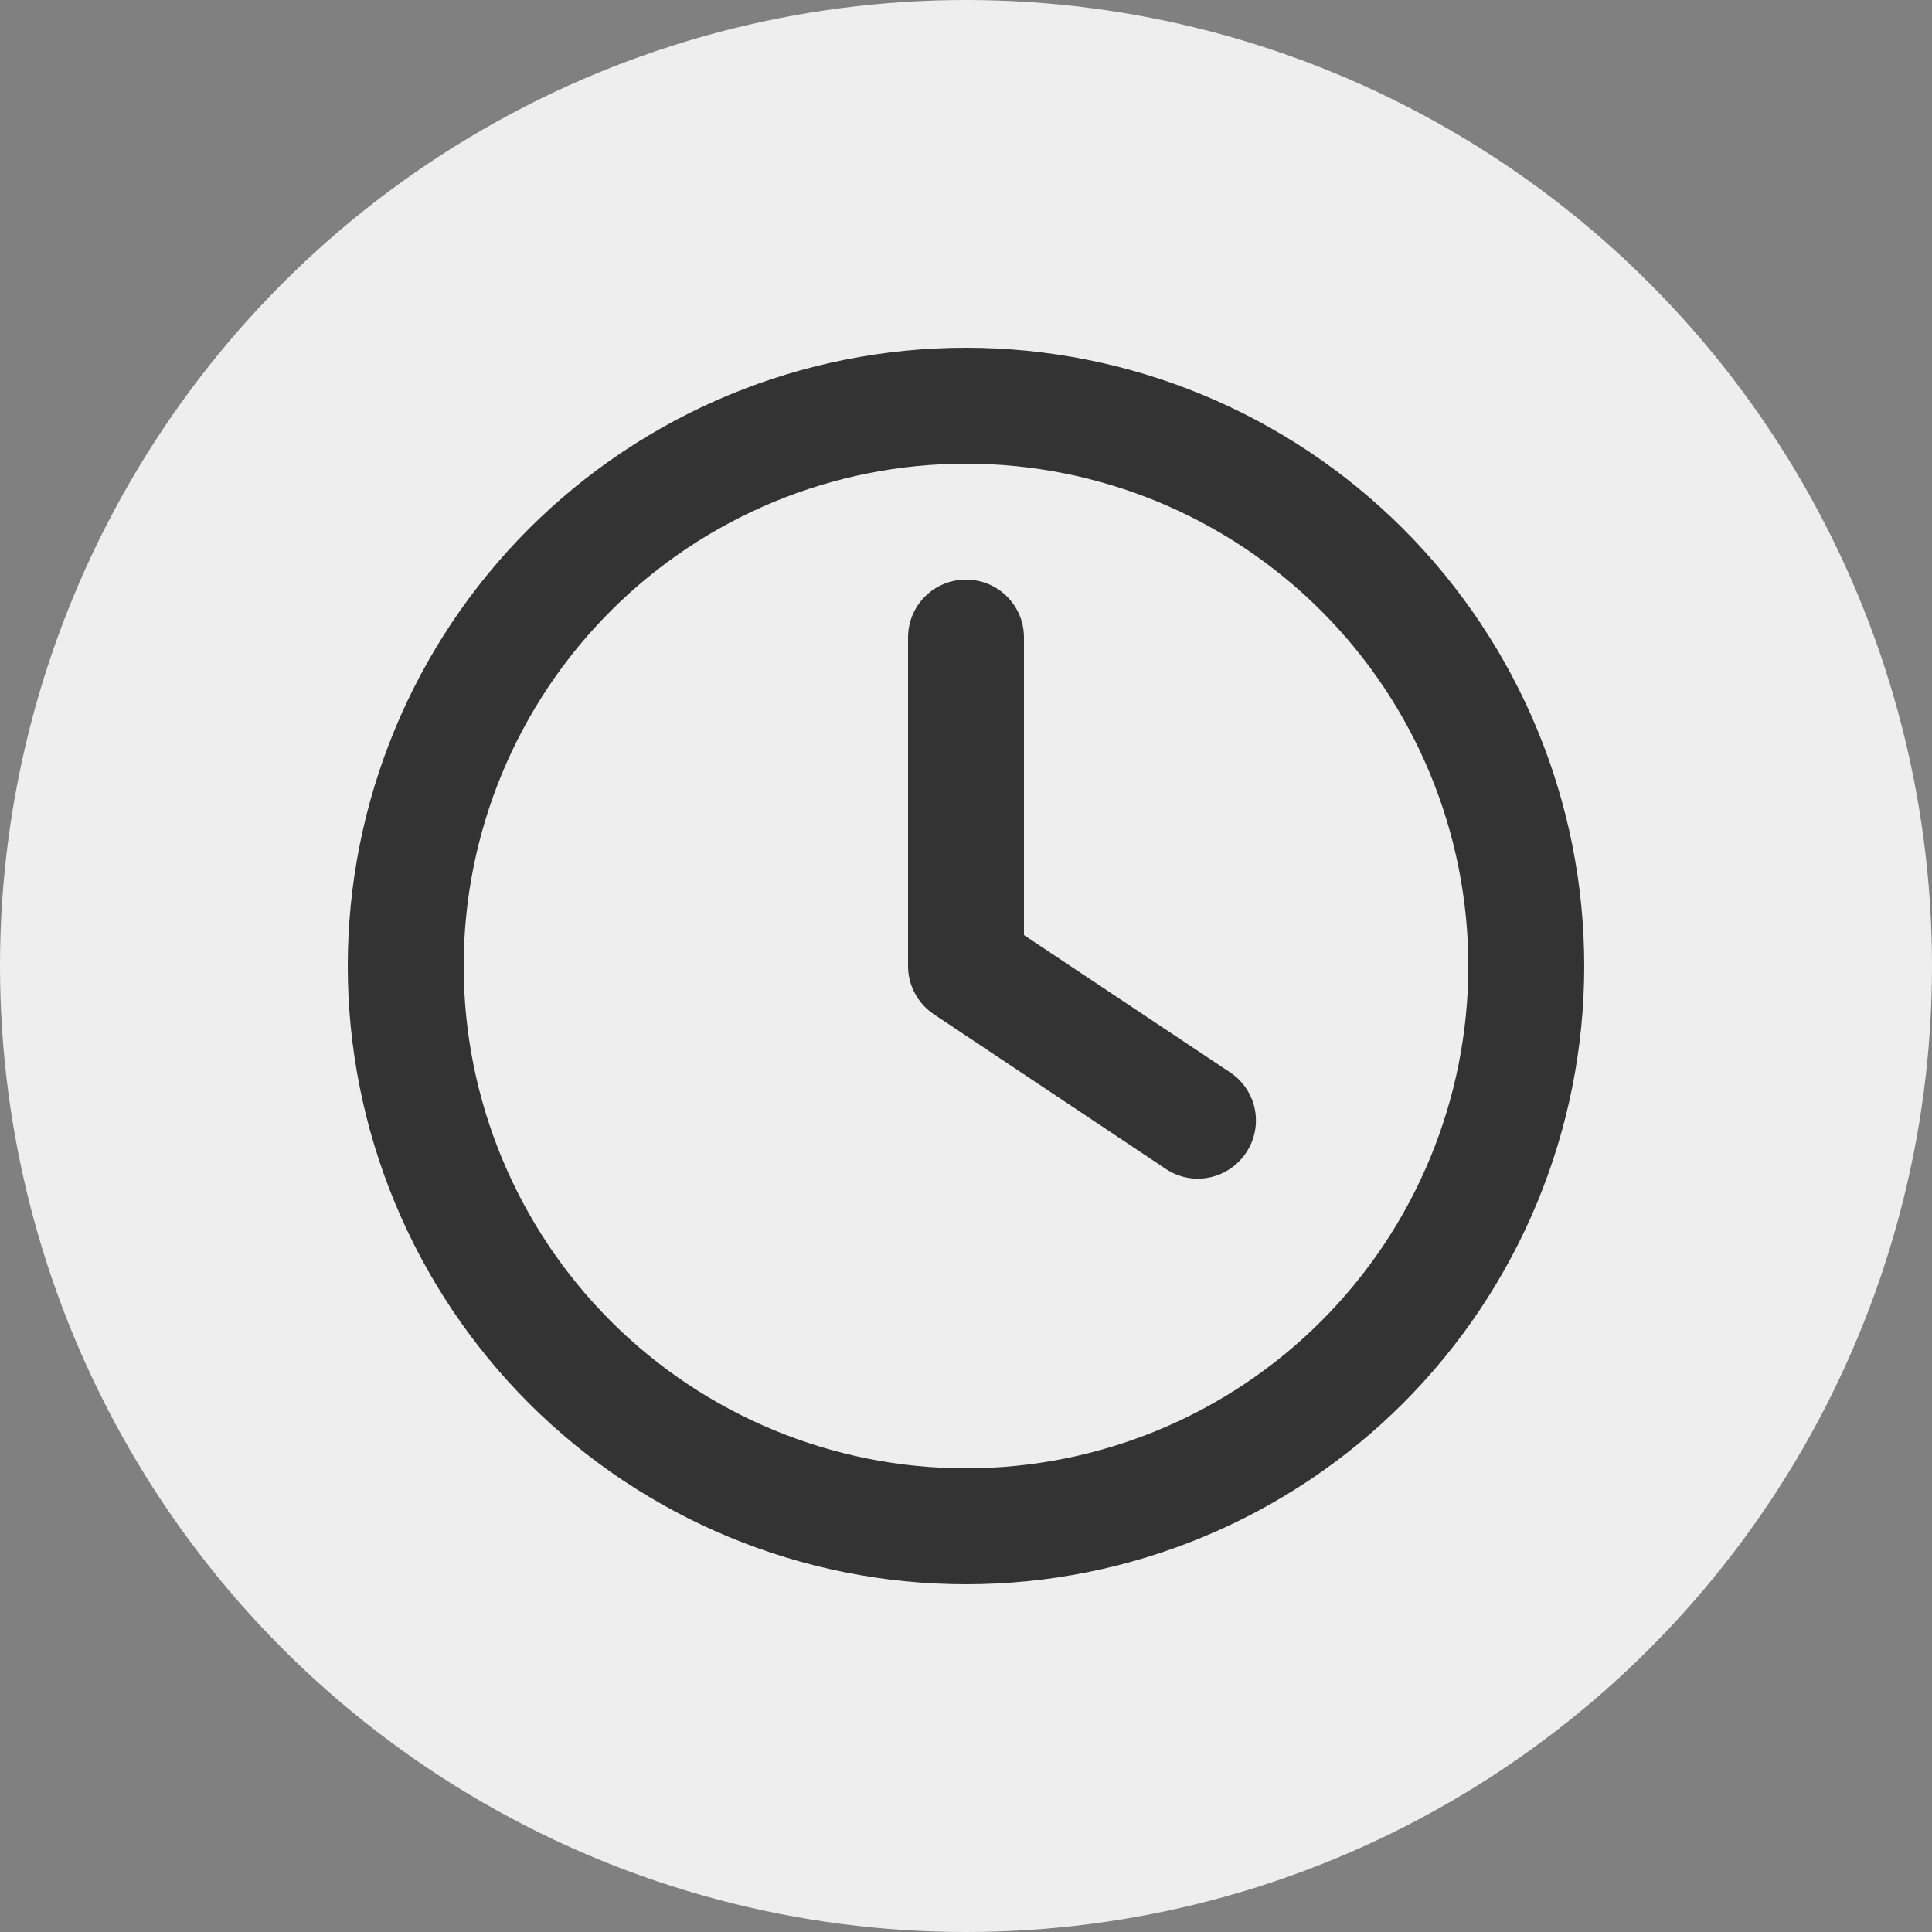 <svg width="50" height="50" viewBox="0 0 50 50" fill="none" xmlns="http://www.w3.org/2000/svg">
<rect x="0" y="0" width="50" height="50" fill="#808080" stroke="none"/>
<circle cx="25" cy="25" r="25" fill="#EEEEEE"/>
<path d="M38 25C38 28.448 36.63 31.754 34.192 34.192C31.754 36.63 28.448 38 25 38C21.552 38 18.246 36.63 15.808 34.192C13.37 31.754 12 28.448 12 25C12 21.552 13.37 18.246 15.808 15.808C18.246 13.37 21.552 12 25 12C28.448 12 31.754 13.37 34.192 15.808C36.63 18.246 38 21.552 38 25ZM9 25C9 29.244 10.686 33.313 13.686 36.314C16.687 39.314 20.756 41 25 41C29.244 41 33.313 39.314 36.314 36.314C39.314 33.313 41 29.244 41 25C41 20.756 39.314 16.687 36.314 13.686C33.313 10.686 29.244 9 25 9C20.756 9 16.687 10.686 13.686 13.686C10.686 16.687 9 20.756 9 25ZM23.5 16.5V25C23.5 25.5 23.75 25.969 24.169 26.25L30.169 30.25C30.856 30.712 31.788 30.525 32.25 29.831C32.712 29.137 32.525 28.212 31.831 27.75L26.5 24.2V16.5C26.5 15.669 25.831 15 25 15C24.169 15 23.5 15.669 23.5 16.5Z" fill="#333333"/>
</svg>
